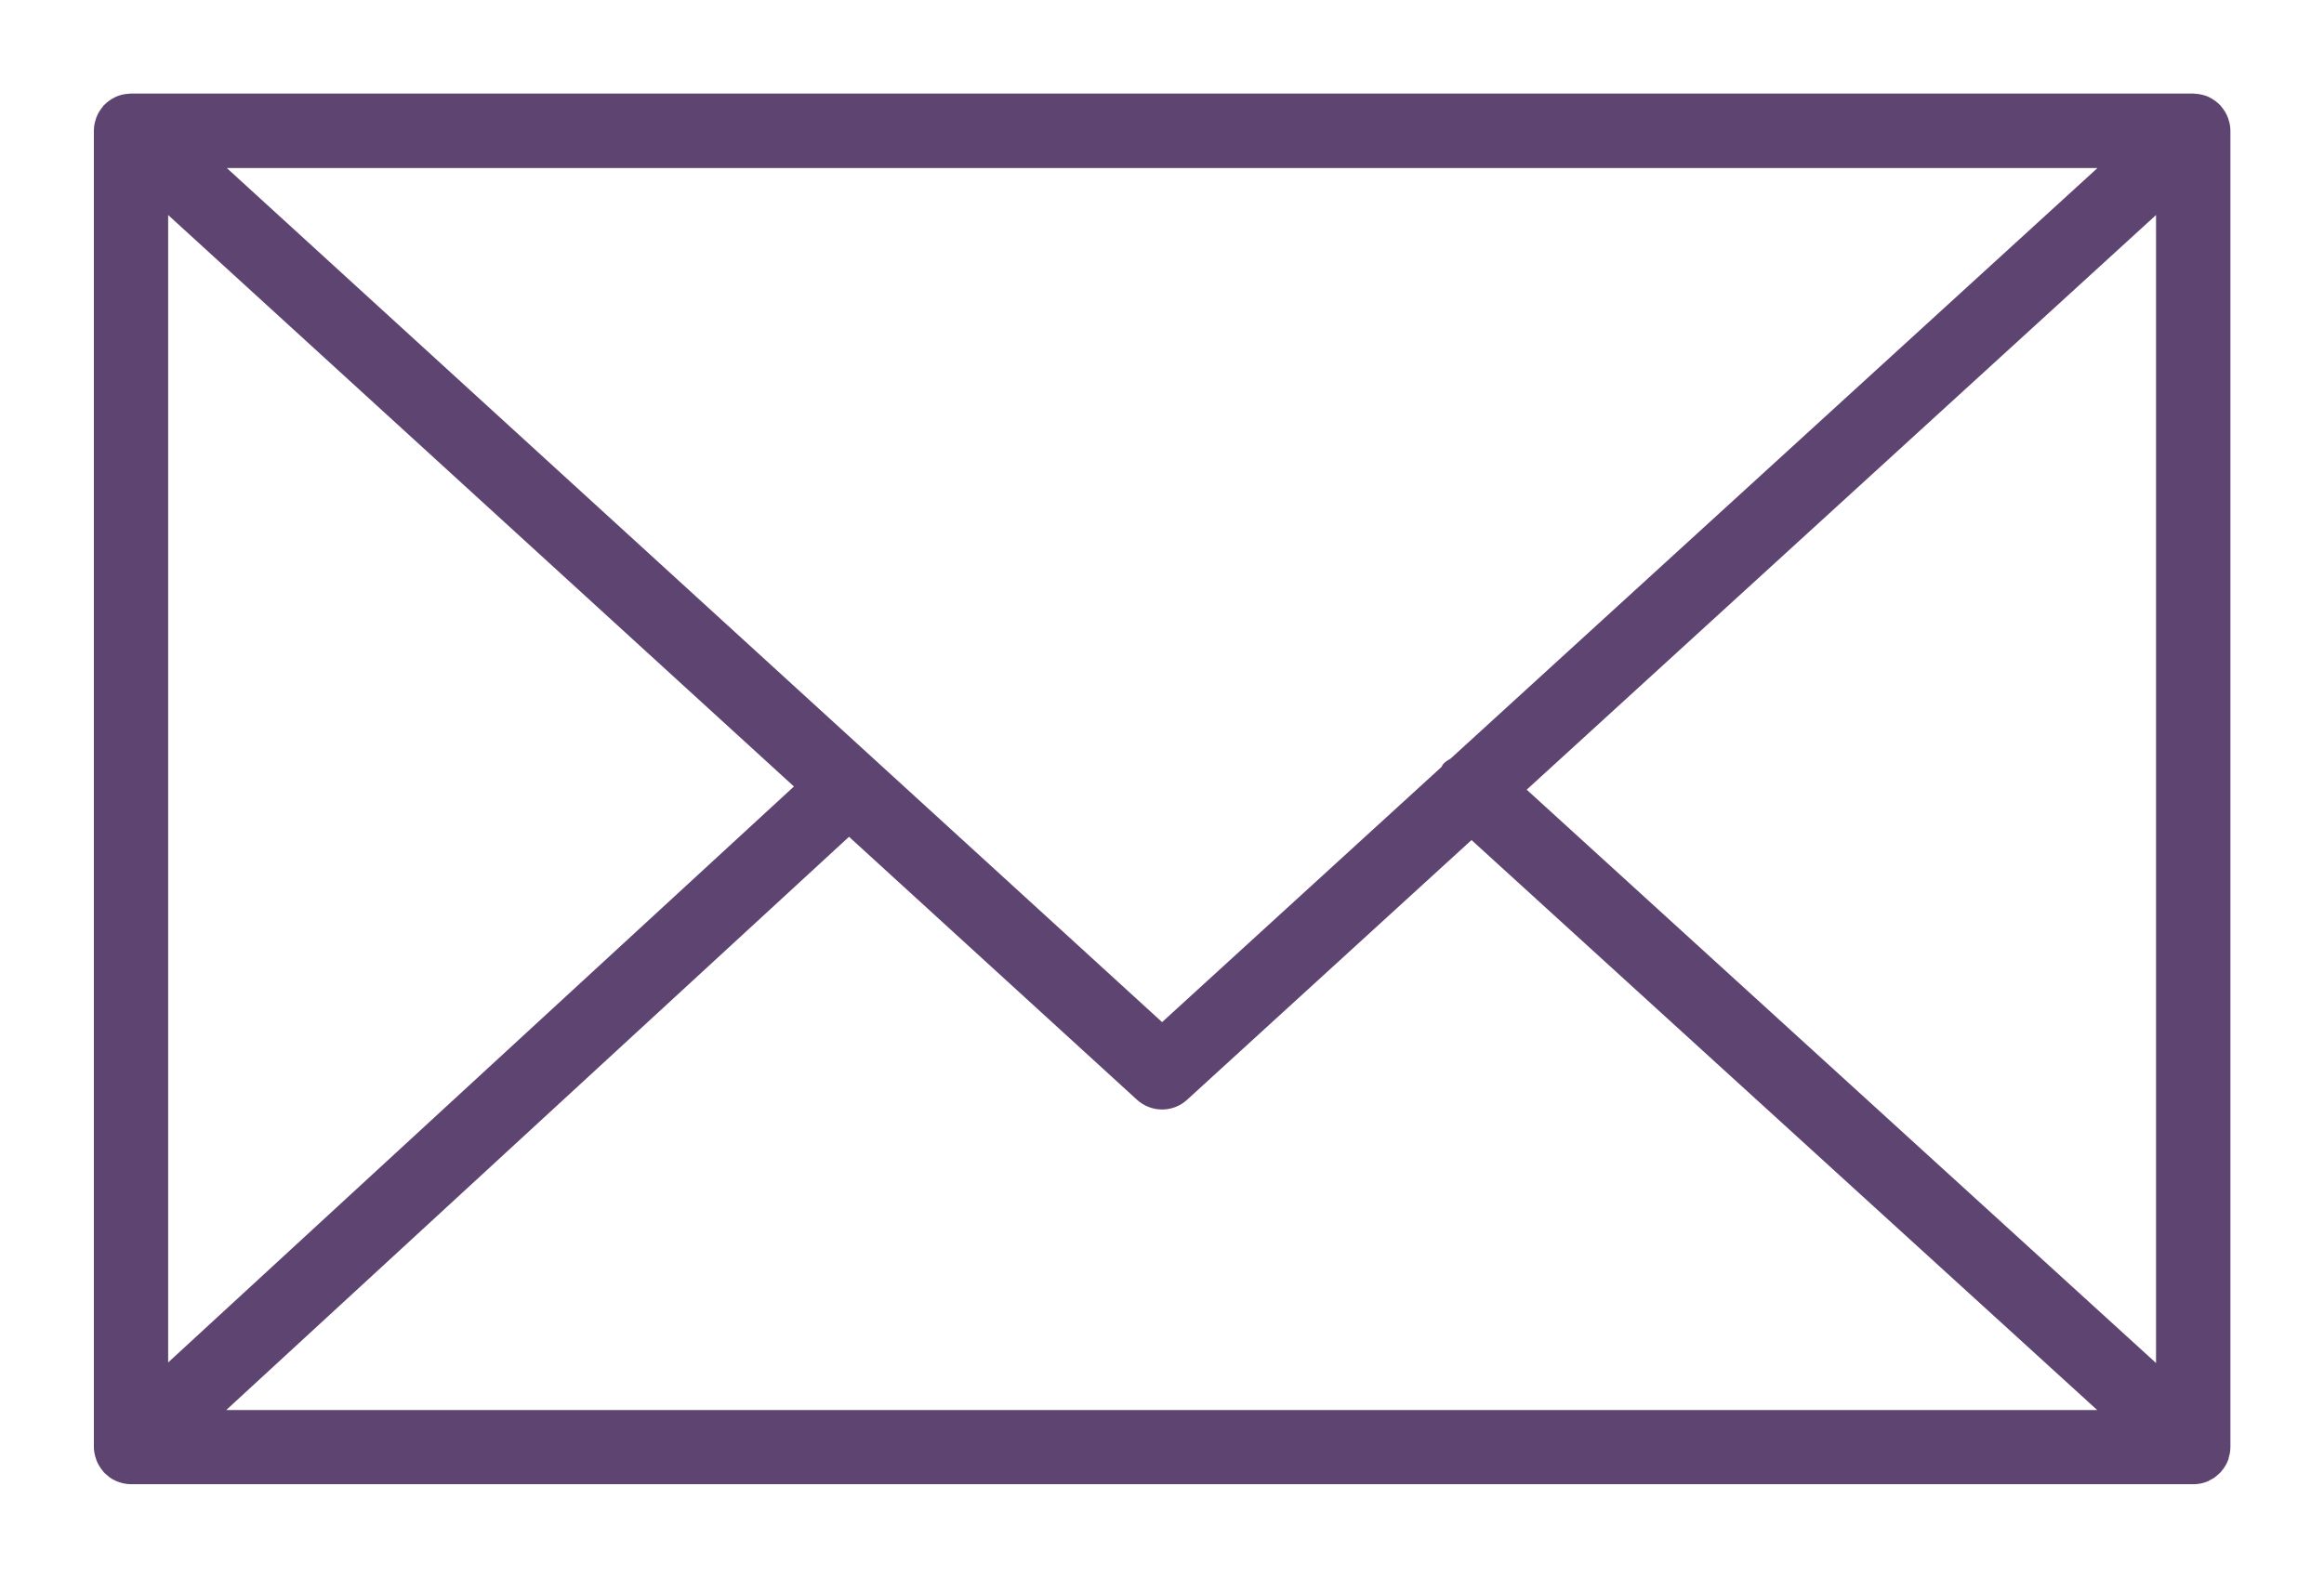 <?xml version="1.0" encoding="UTF-8" standalone="no"?>
<!-- Created with Inkscape (http://www.inkscape.org/) -->

<svg xmlns:dc="http://purl.org/dc/elements/1.1/" xmlns:cc="http://creativecommons.org/ns#" xmlns:rdf="http://www.w3.org/1999/02/22-rdf-syntax-ns#" xmlns:svg="http://www.w3.org/2000/svg" xmlns="http://www.w3.org/2000/svg" xmlns:sodipodi="http://sodipodi.sourceforge.net/DTD/sodipodi-0.dtd" xmlns:inkscape="http://www.inkscape.org/namespaces/inkscape" width="24.808mm" height="16.849mm" viewBox="0 0 24.808 16.849" version="1.1" id="svg8" inkscape:version="0.92.5 (2060ec1f9f, 2020-04-08)" sodipodi:docname="mail.svg">
  <defs id="defs2" />
  <sodipodi:namedview id="base" pagecolor="#ffffff" bordercolor="#666666" borderopacity="1.0" inkscape:pageopacity="0.0" inkscape:pageshadow="2" inkscape:zoom="1.979899" inkscape:cx="197.73631" inkscape:cy="-89.705175" inkscape:document-units="mm" inkscape:current-layer="layer1" showgrid="false" fit-margin-top="1" fit-margin-right="1" fit-margin-left="1" fit-margin-bottom="1" inkscape:window-width="1848" inkscape:window-height="1016" inkscape:window-x="72" inkscape:window-y="27" inkscape:window-maximized="1" />
  <g inkscape:label="Calque 1" inkscape:groupmode="layer" id="layer1" transform="translate(-94.185,-99.587)">
    <g transform="translate(4.536,-3.78)" id="layer1-3" inkscape:label="Calque 1" style="fill:#5e4471;fill-opacity:1">
      <path style="fill:#5e4471;fill-opacity:1;stroke-width:0.265" inkscape:connector-curvature="0" d="m 113.437,118.941 c 0.012,-0.038 0.021,-0.079 0.021,-0.121 v -14.057 c 0,-0.043 -0.008,-0.084 -0.021,-0.122 -0.002,-0.005 -0.003,-0.011 -0.005,-0.016 -0.017,-0.045 -0.042,-0.086 -0.073,-0.122 -0.002,-0.002 -0.002,-0.005 -0.005,-0.008 -10e-4,-0.001 -0.003,-0.002 -0.004,-0.003 -0.033,-0.035 -0.073,-0.064 -0.117,-0.086 -0.003,-0.002 -0.006,-0.004 -0.01,-0.005 -0.042,-0.019 -0.087,-0.029 -0.135,-0.033 -0.005,-2.6e-4 -0.009,-10e-4 -0.014,-10e-4 -0.004,-2.6e-4 -0.008,-0.001 -0.013,-0.001 H 91.047 c -0.004,0 -0.009,0.001 -0.013,0.001 -0.004,2.7e-4 -0.009,10e-4 -0.013,10e-4 -0.048,0.003 -0.095,0.014 -0.137,0.033 -0.003,0.001 -0.005,0.003 -0.007,0.004 -0.045,0.021 -0.085,0.051 -0.119,0.086 -0.001,10e-4 -0.003,0.002 -0.004,0.003 -0.002,0.002 -0.002,0.005 -0.004,0.007 -0.031,0.036 -0.056,0.077 -0.073,0.122 -0.002,0.005 -0.003,0.011 -0.005,0.016 -0.013,0.039 -0.021,0.079 -0.021,0.122 v 14.057 c 0,0.043 0.009,0.085 0.022,0.124 0.002,0.005 0.003,0.01 0.005,0.016 0.017,0.045 0.043,0.086 0.074,0.122 0.002,0.002 0.002,0.005 0.004,0.007 0.002,0.002 0.004,0.003 0.006,0.005 0.013,0.013 0.027,0.025 0.042,0.037 0.007,0.005 0.012,0.011 0.019,0.016 0.017,0.012 0.036,0.022 0.056,0.031 0.005,0.002 0.009,0.006 0.014,0.007 0.048,0.02 0.101,0.032 0.156,0.032 h 22.014 c 0.055,0 0.108,-0.011 0.156,-0.032 0.007,-0.003 0.014,-0.008 0.021,-0.012 0.016,-0.008 0.033,-0.017 0.048,-0.027 0.008,-0.006 0.015,-0.013 0.023,-0.019 0.013,-0.011 0.027,-0.022 0.038,-0.034 0.002,-0.002 0.005,-0.004 0.007,-0.006 0.002,-0.002 0.003,-0.006 0.005,-0.008 0.031,-0.035 0.056,-0.076 0.073,-0.121 0.003,-0.006 0.004,-0.011 0.006,-0.017 z m -21.993,-13.278 6.68,6.102 -6.68,6.15 z m 13.691,5.803 c -0.028,0.018 -0.057,0.033 -0.08,0.059 -0.009,0.01 -0.012,0.022 -0.019,0.032 l -2.982,2.724 -9.984,-9.12 h 19.969 z m -6.423,0.836 3.074,2.808 c 0.076,0.069 0.172,0.104 0.268,0.104 0.096,0 0.192,-0.035 0.267,-0.104 l 3.036,-2.773 6.679,6.086 H 92.064 Z m 7.234,-0.503 6.718,-6.136 v 12.258 z" id="path815" />
    </g>
  </g>
</svg>
